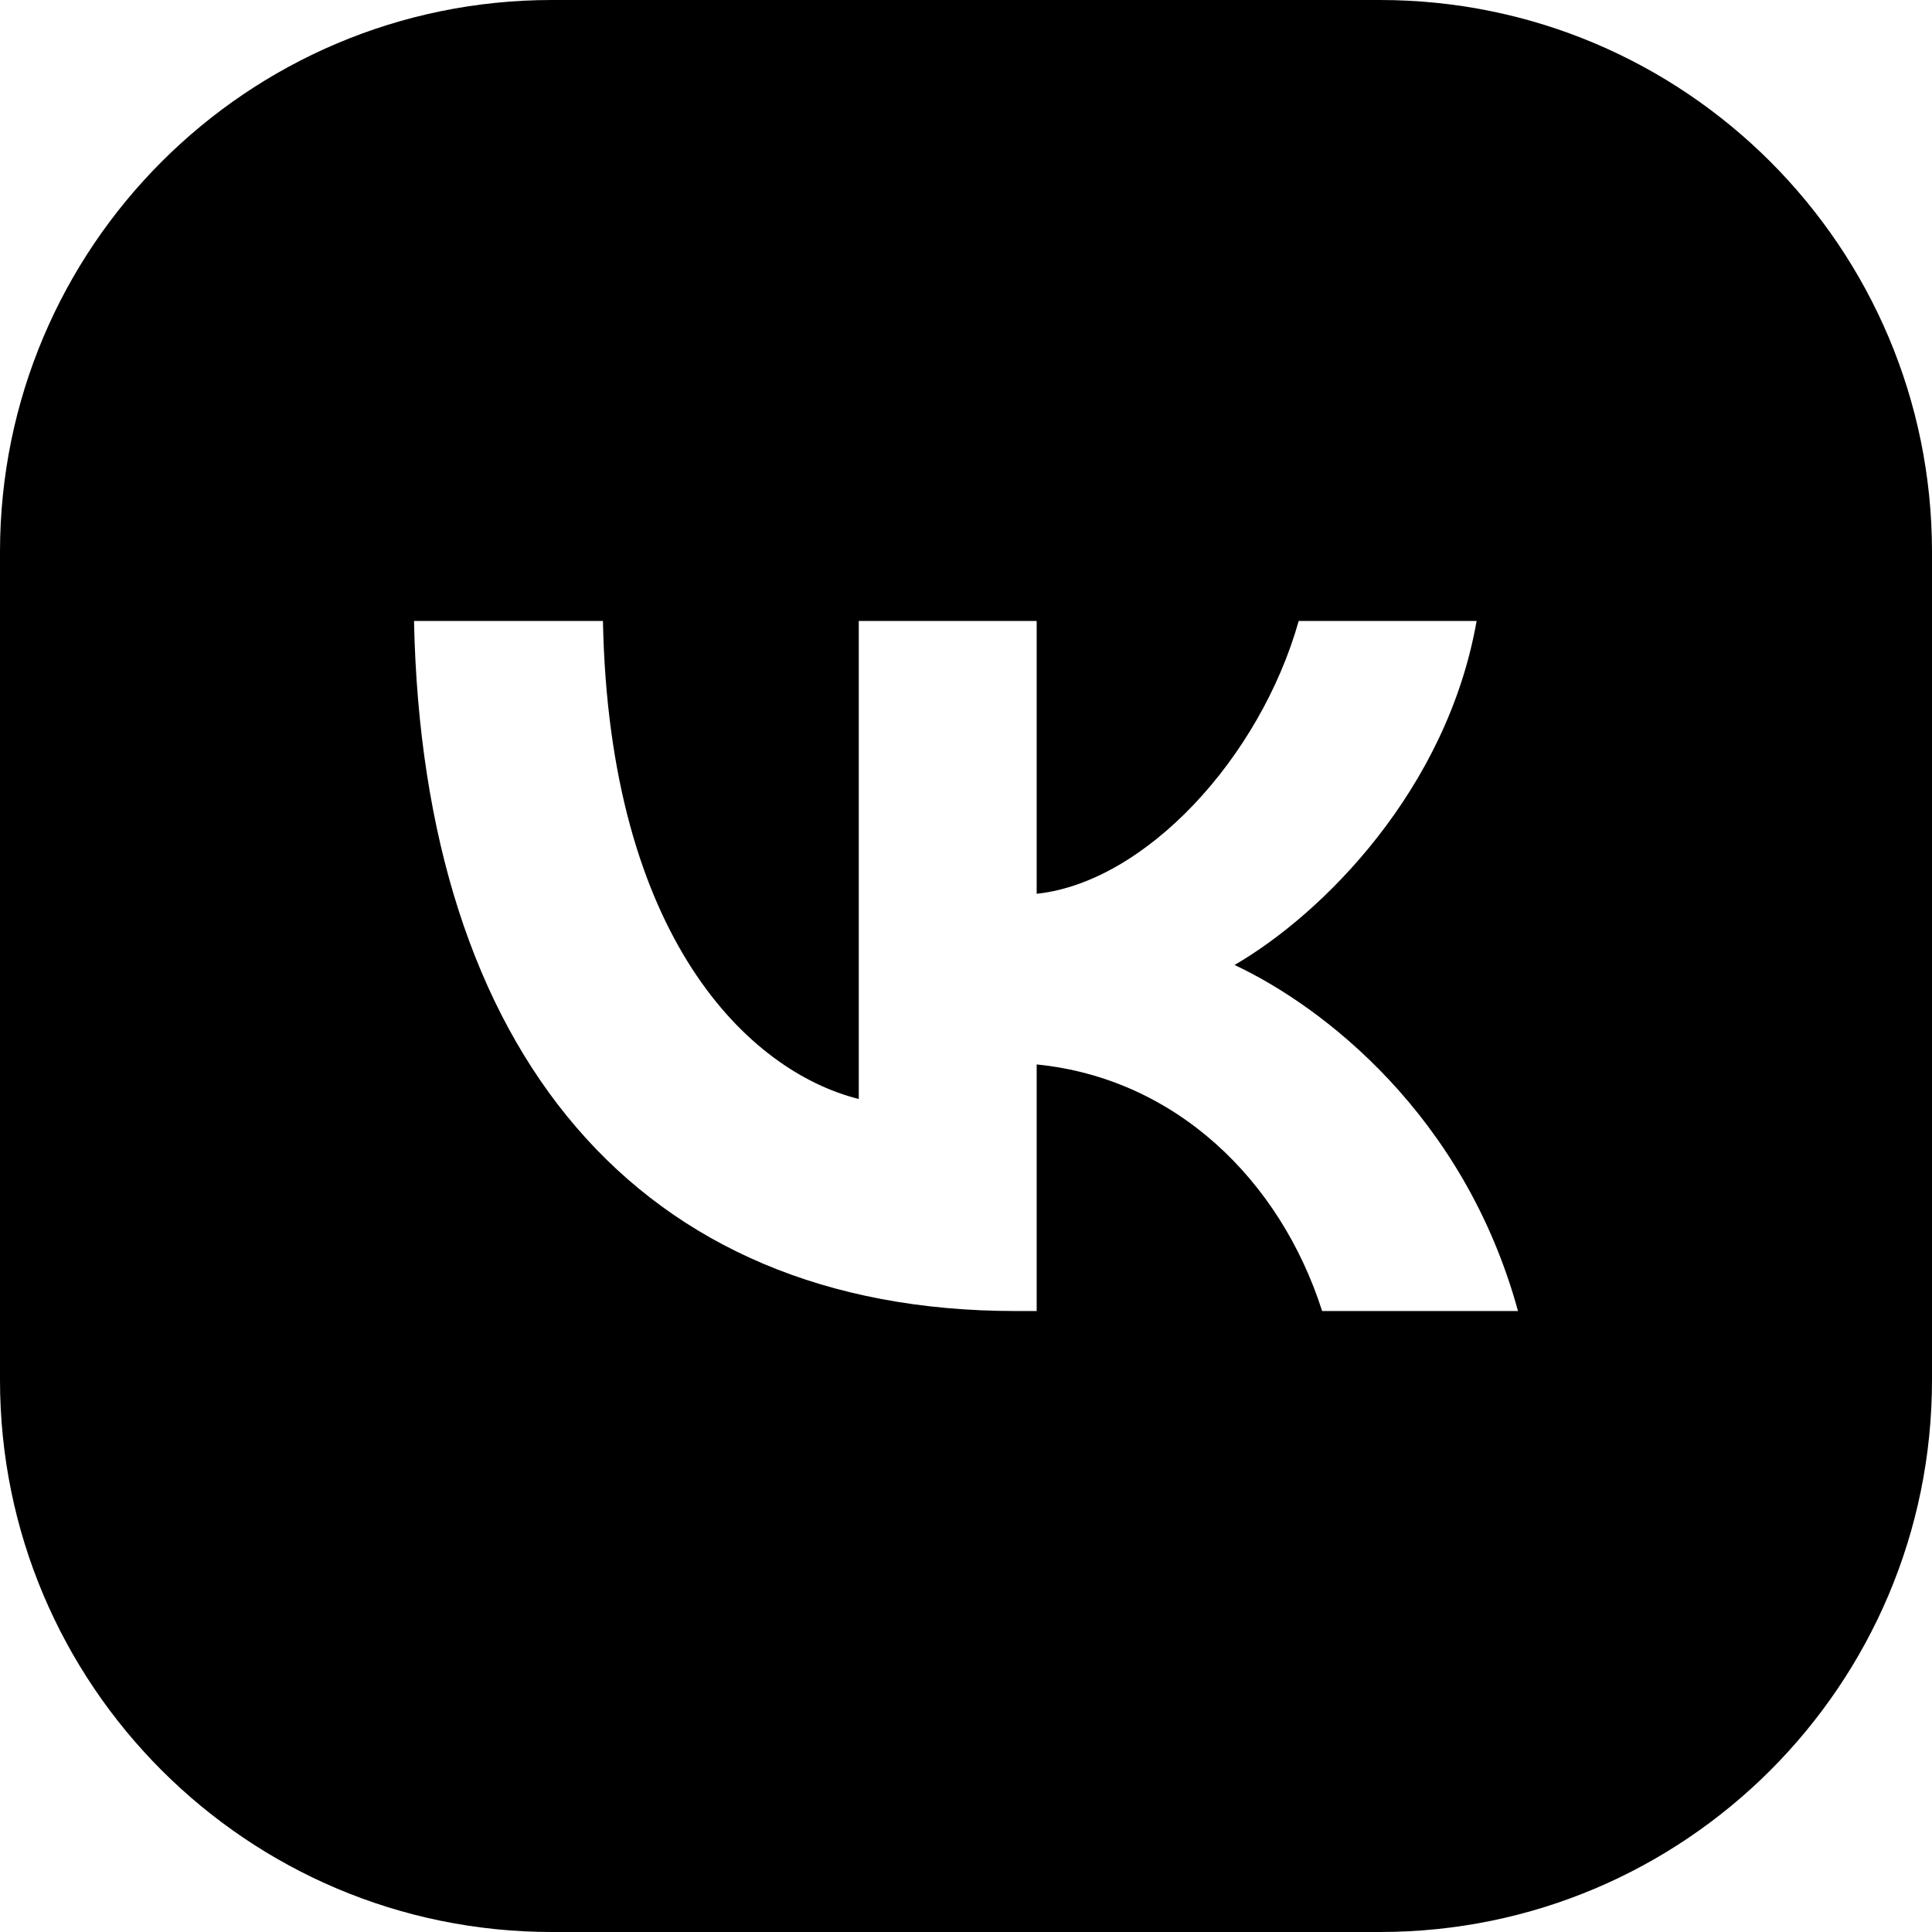 <?xml version="1.0" encoding="UTF-8"?> <svg xmlns="http://www.w3.org/2000/svg" width="24" height="24" viewBox="0 0 24 24" fill="none"> <path fill-rule="evenodd" clip-rule="evenodd" d="M6.857 0C3.07 0 0 3.07 0 6.857V17.143C0 20.93 3.07 24 6.857 24H17.143C20.93 24 24 20.93 24 17.143V6.857C24 3.07 20.93 0 17.143 0H6.857ZM12.612 16.286C7.927 16.286 5.254 13.068 5.143 7.714H7.49C7.567 11.644 9.297 13.309 10.668 13.652V7.714H12.878V11.103C14.232 10.957 15.653 9.413 16.133 7.714H18.343C17.975 9.808 16.433 11.352 15.336 11.987C16.433 12.502 18.189 13.849 18.857 16.286H16.424C15.902 14.655 14.6 13.394 12.878 13.223V16.286H12.612Z" fill="black"></path> </svg> 